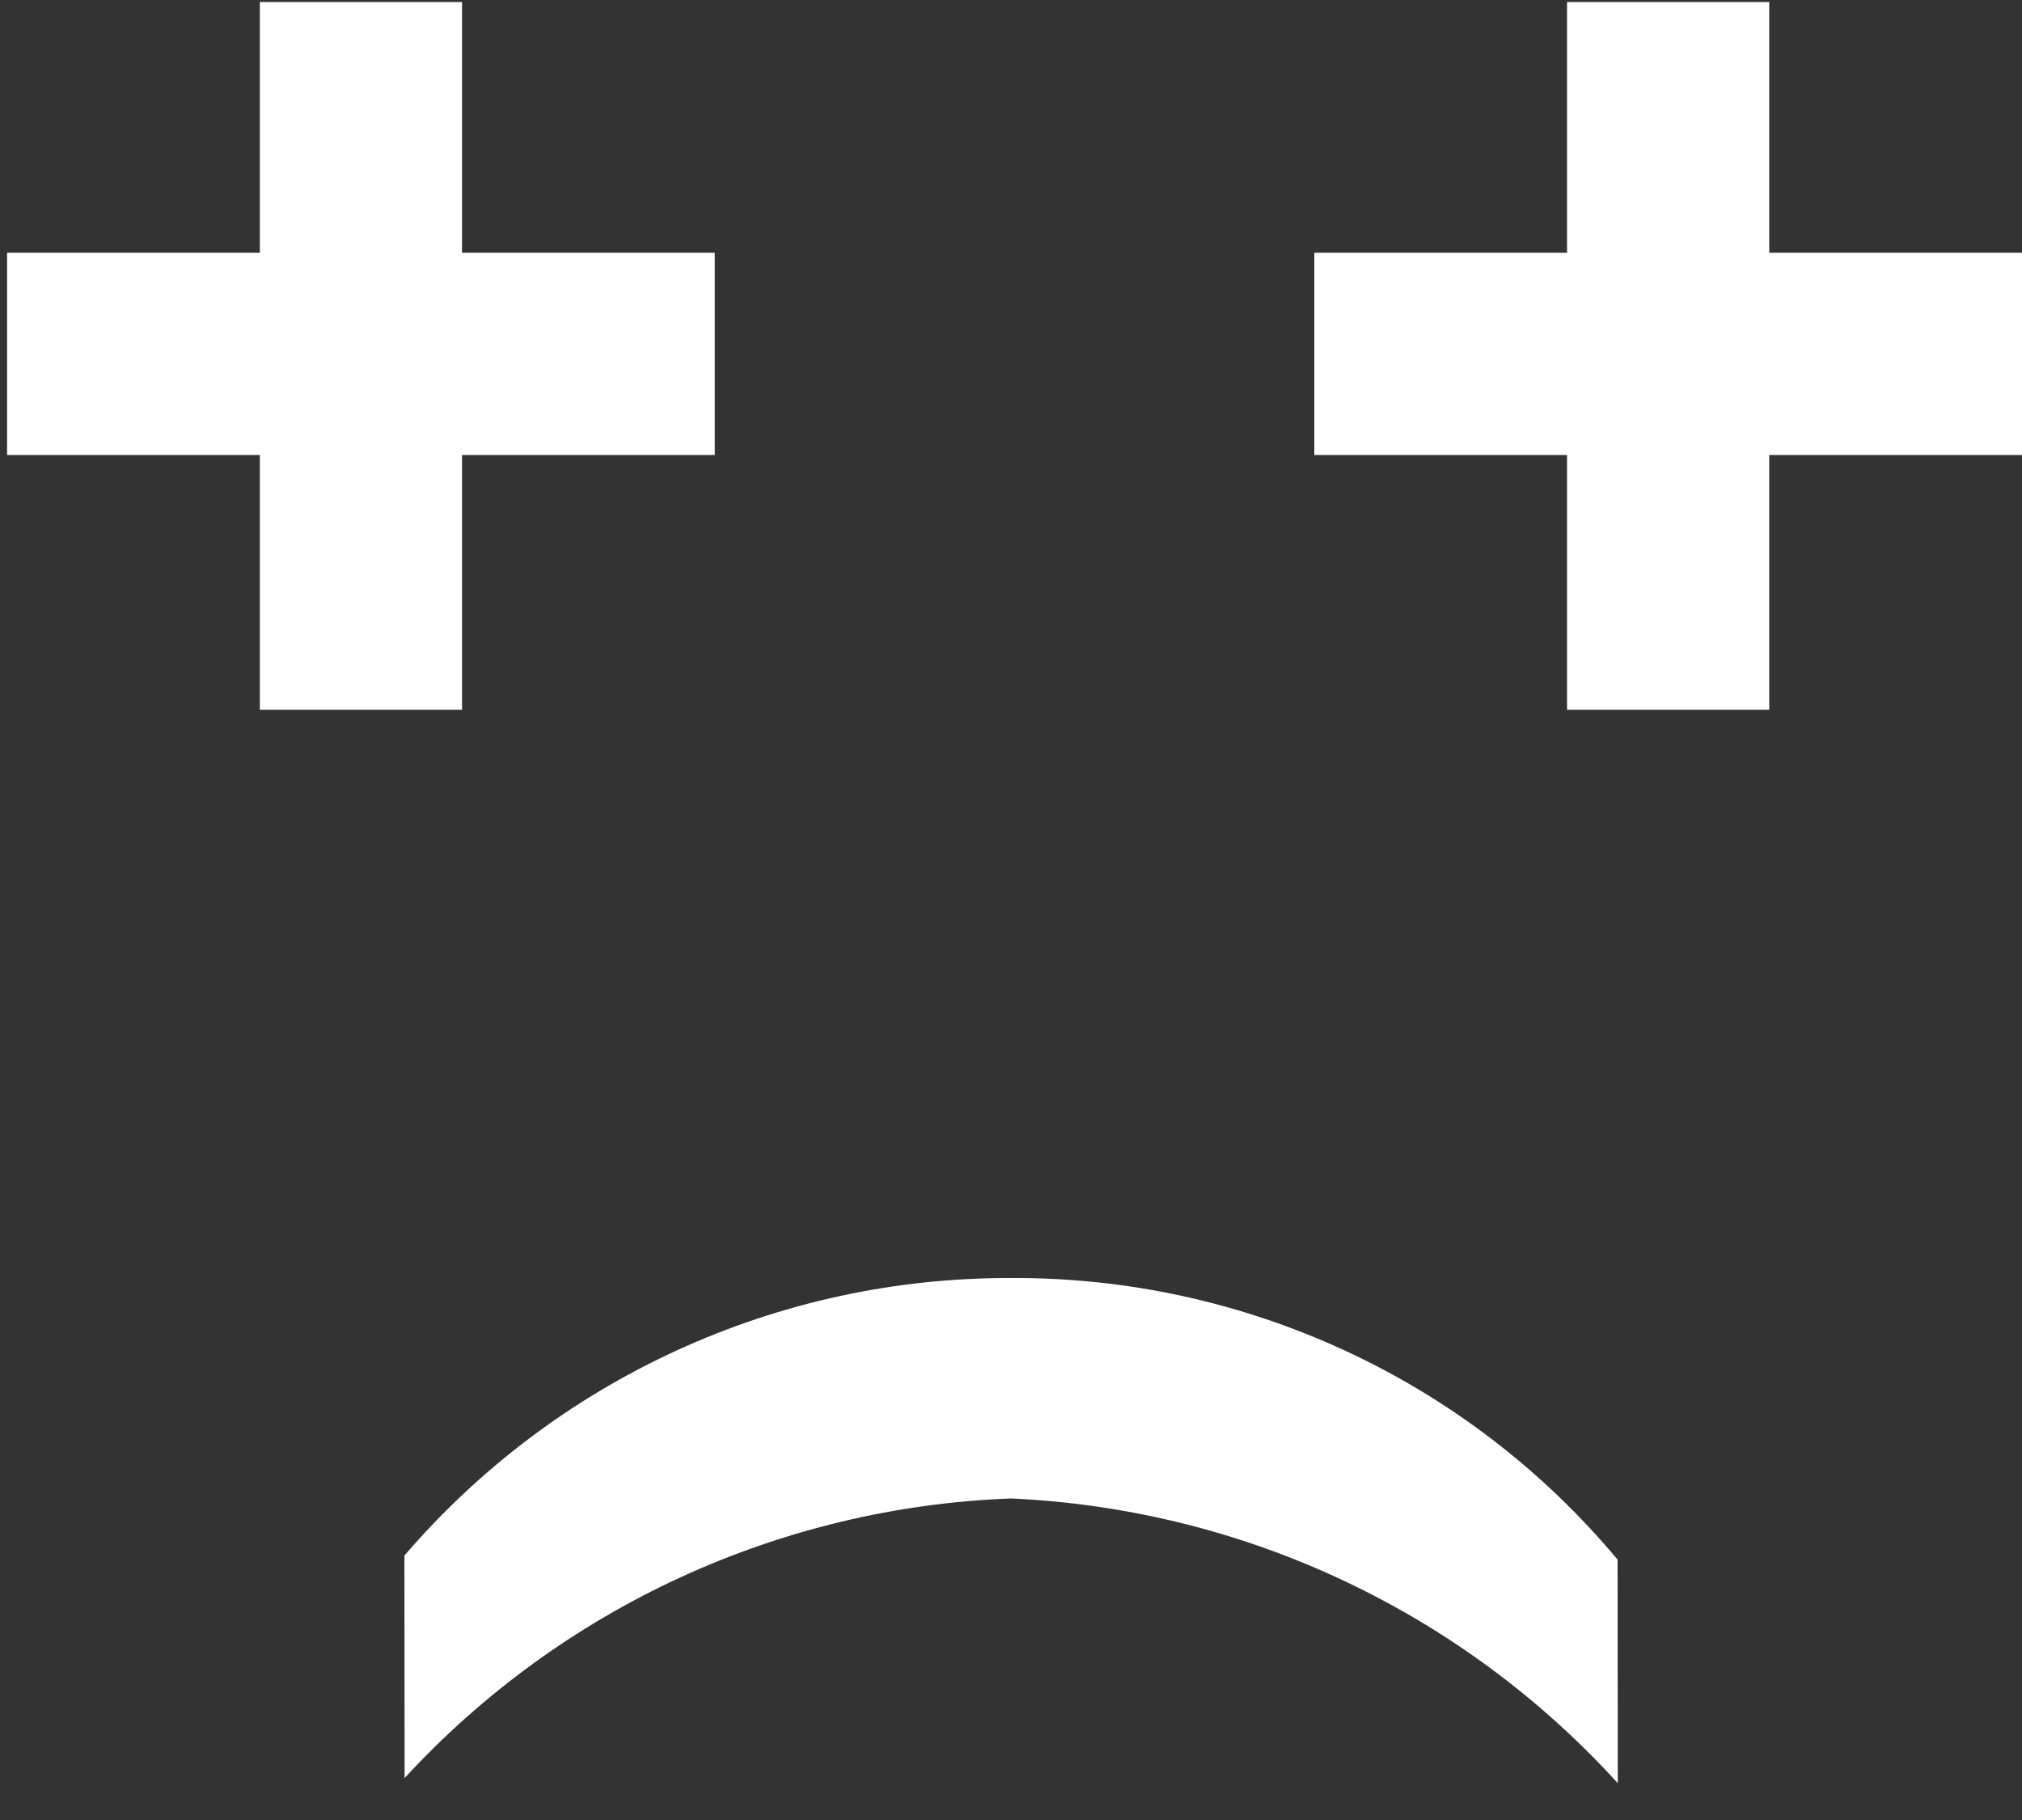 <svg width="20" height="18" viewBox="0 0 20 18" fill="none" xmlns="http://www.w3.org/2000/svg">
<rect x="0" y="0" width="20" height="18" fill="#333333" stroke="none"/>
<g clip-path="url(#clip0_105_2)">
<path d="M10 14.82C8.867 14.862 7.754 15.129 6.724 15.603C5.695 16.078 4.77 16.751 4.002 17.585L4 15.385C4.742 14.521 5.662 13.828 6.698 13.354C7.733 12.88 8.859 12.636 9.998 12.64C11.142 12.633 12.273 12.88 13.311 13.361C14.349 13.842 15.267 14.547 16 15.425L16.002 17.636C15.236 16.794 14.312 16.112 13.282 15.629C12.252 15.145 11.136 14.871 10 14.82Z" fill="white"/>
<path d="M15.5 7.02V0.02H17.5V7.02H15.5Z" fill="white"/>
<path d="M13 2.5H20V4.5H13V2.5Z" fill="white"/>
<path d="M2.57 7.02V0.02H4.57V7.02H2.57Z" fill="white"/>
<path d="M0.07 2.5H7.07V4.5H0.07V2.5Z" fill="white"/>
</g>
<defs>
<clipPath id="clip0_105_2">
<rect width="20" height="18" fill="white"/>
</clipPath>
</defs>
</svg>
